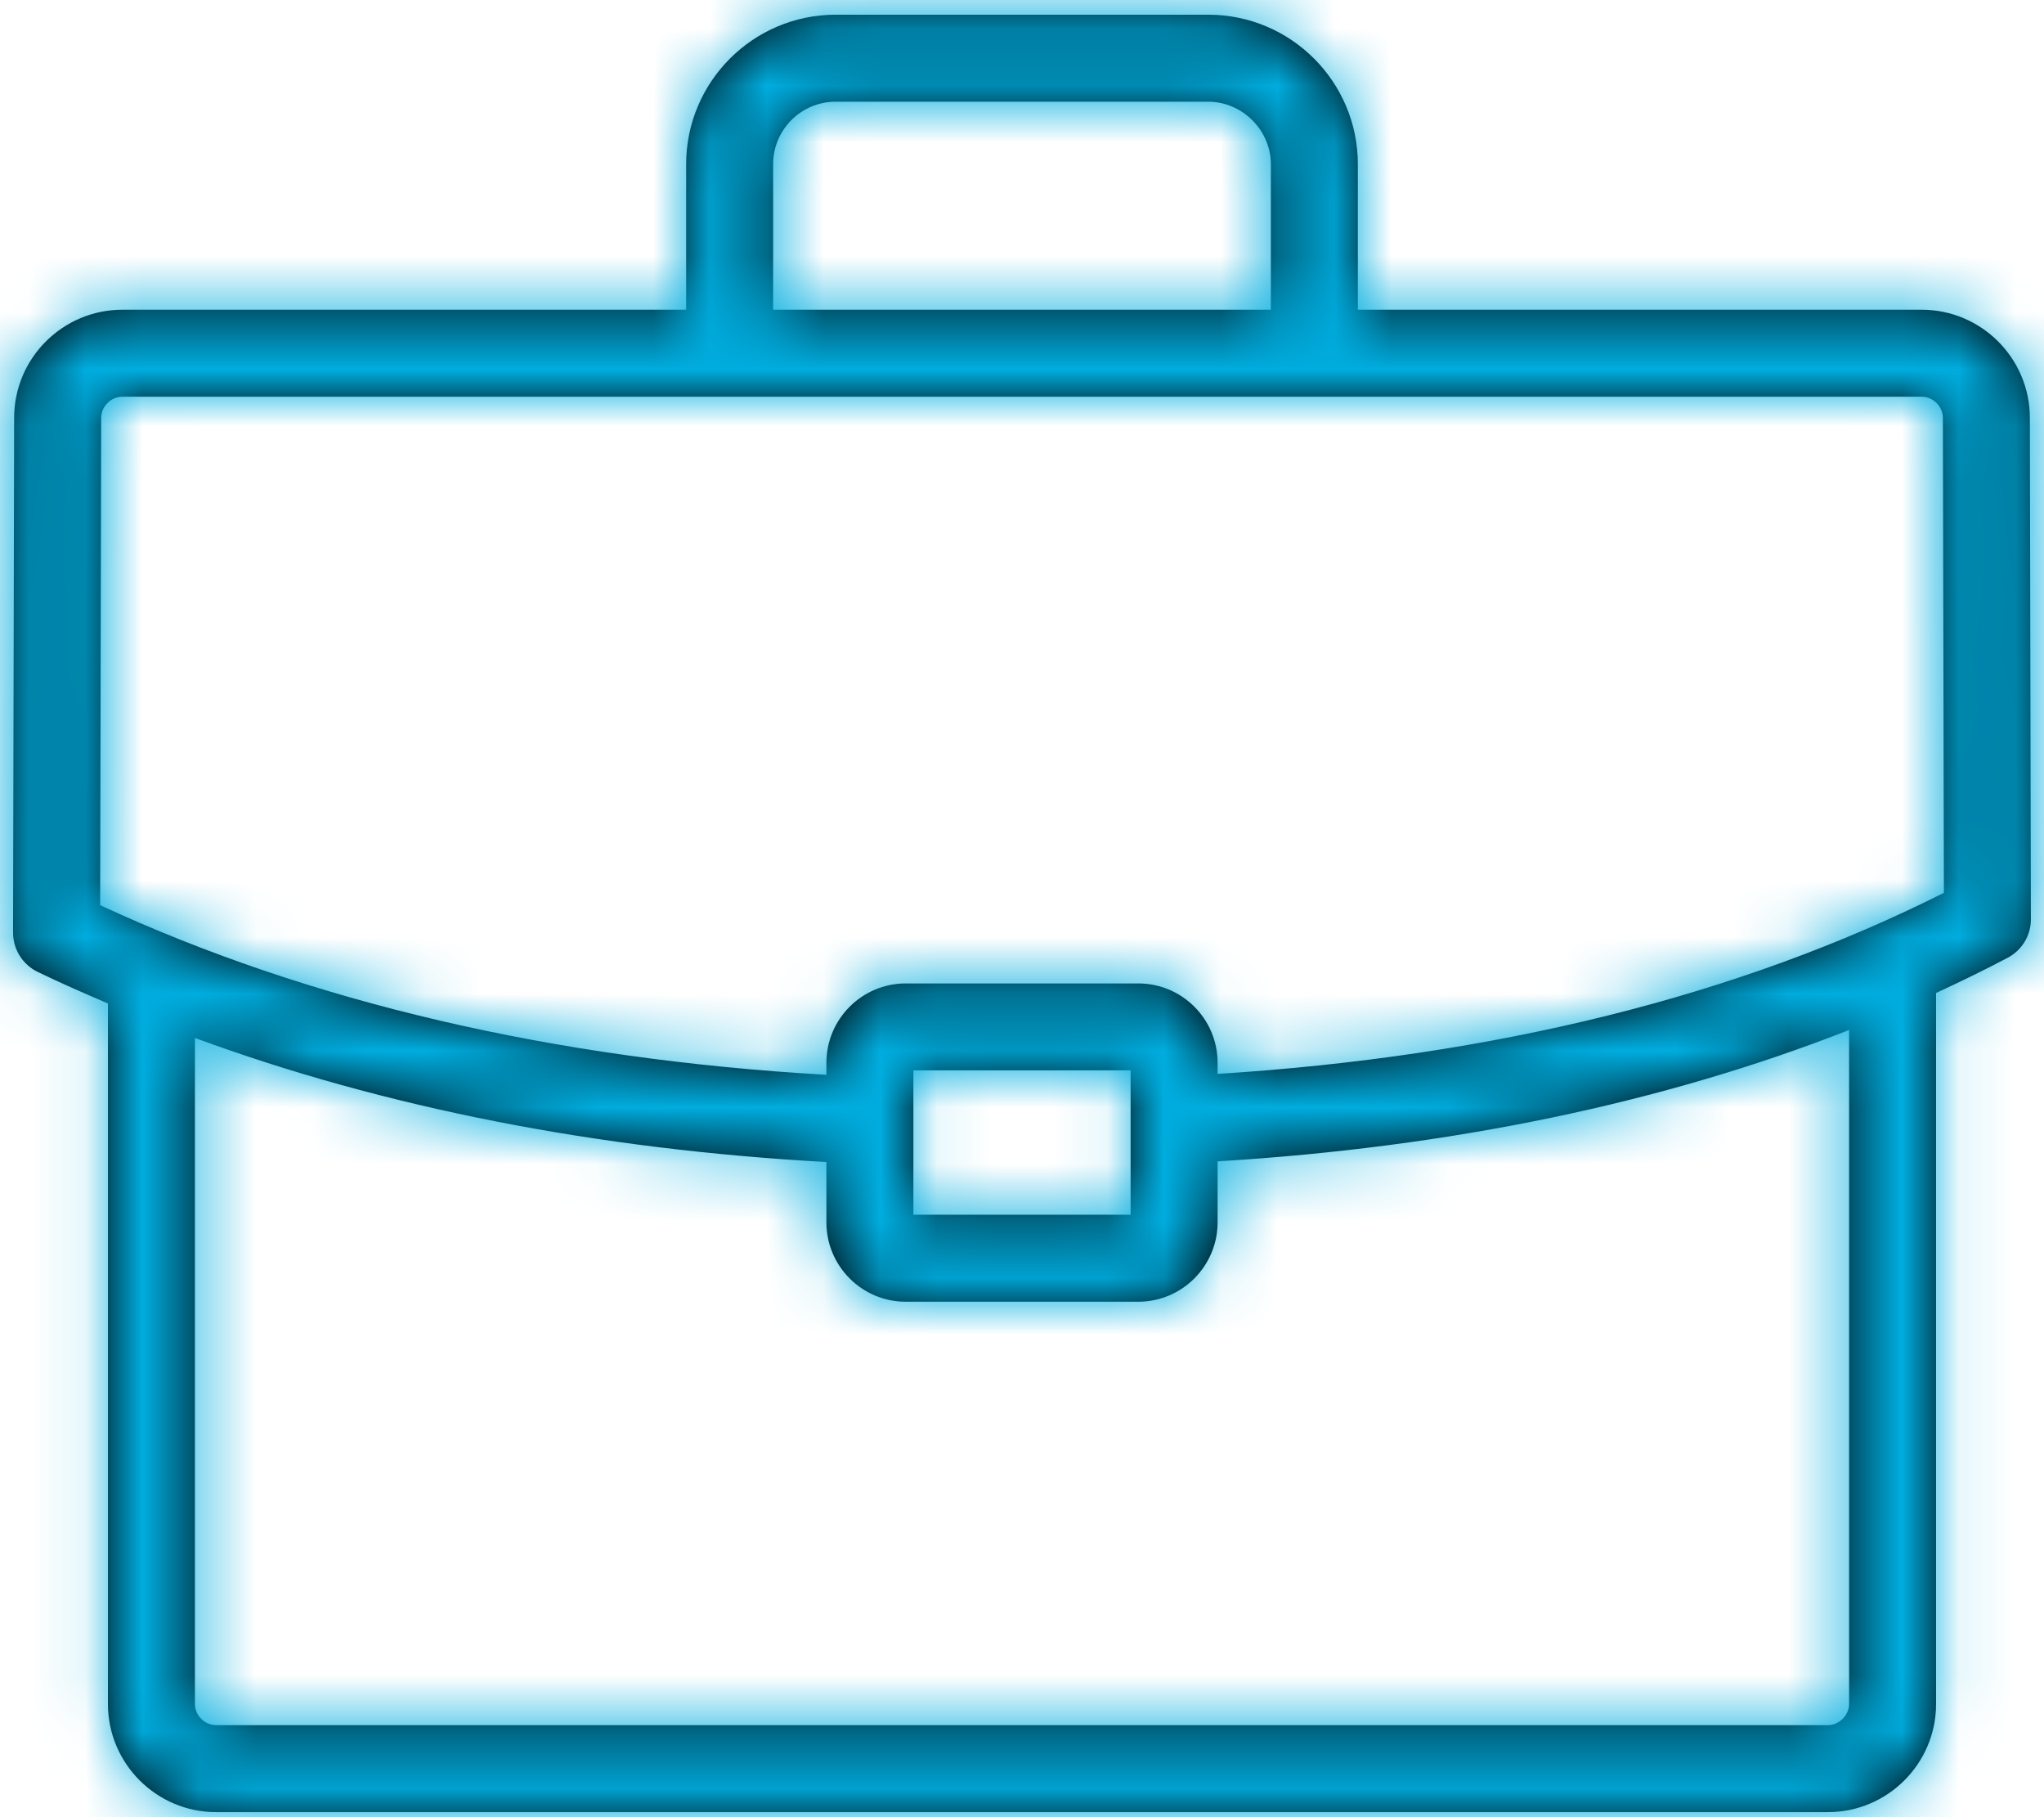 <?xml version="1.0" encoding="UTF-8"?>
<svg width="36px" height="32px" viewBox="0 0 36 32" version="1.1" xmlns="http://www.w3.org/2000/svg" xmlns:xlink="http://www.w3.org/1999/xlink">
    <title>job</title>
    <defs>
        <path d="M37.751,11.36 C37.751,10.309 36.896,9.454 35.845,9.454 L25.915,9.454 L25.915,6.891 C25.915,5.44 24.734,4.259 23.283,4.259 L16.717,4.259 C15.266,4.259 14.085,5.44 14.085,6.891 L14.085,9.454 L4.156,9.454 C3.105,9.454 2.249,10.308 2.249,11.358 L2.23,20.423 C2.23,20.717 2.398,20.985 2.662,21.114 C3.066,21.31 3.483,21.491 3.901,21.671 L3.901,34.006 C3.901,35.056 4.756,35.911 5.806,35.911 L34.193,35.911 C35.244,35.911 36.099,35.057 36.099,34.006 L36.099,21.486 C36.527,21.288 36.949,21.083 37.36,20.866 C37.612,20.733 37.77,20.472 37.769,20.187 L37.751,11.36 Z M15.617,6.891 C15.617,6.284 16.11,5.791 16.717,5.791 L23.283,5.791 C23.88,5.791 24.383,6.295 24.383,6.891 L24.383,9.454 L15.617,9.454 L15.617,6.891 Z M34.567,34.006 C34.567,34.205 34.392,34.379 34.193,34.379 L5.807,34.379 C5.604,34.379 5.433,34.208 5.433,34.006 L5.433,22.278 C8.767,23.503 12.492,24.237 16.555,24.463 L16.555,25.525 C16.555,26.296 17.182,26.923 17.952,26.923 L22.048,26.923 C22.818,26.923 23.445,26.295 23.445,25.525 L23.445,24.451 C27.56,24.201 31.286,23.425 34.567,22.138 L34.567,34.006 L34.567,34.006 Z M18.087,25.391 L18.087,22.849 L21.913,22.849 L21.913,25.391 L18.087,25.391 Z M23.445,22.911 L23.445,22.716 C23.445,21.945 22.819,21.318 22.049,21.318 L17.952,21.318 C17.182,21.318 16.555,21.945 16.555,22.716 L16.555,22.927 C11.757,22.652 7.456,21.652 3.764,19.94 L3.782,11.36 C3.782,11.157 3.953,10.986 4.156,10.986 L35.845,10.986 C36.048,10.986 36.219,11.157 36.219,11.361 L36.237,19.722 C32.633,21.537 28.331,22.604 23.445,22.911 Z" id="path-1"></path>
    </defs>
    <g id="Page-1" stroke="none" stroke-width="1" fill="none" fill-rule="evenodd">
        <g id="15" transform="translate(-470, -447)">
            <g id="ico-share-copy-5" transform="translate(468, 443)">
                <mask id="mask-2" fill="white">
                    <use xlink:href="#path-1"></use>
                </mask>
                <use id="Shape" fill="#000000" fill-rule="nonzero" xlink:href="#path-1"></use>
                <g id="Group" mask="url(#mask-2)" fill="#00ADDF">
                    <g id="_bg-marino">
                        <rect id="Rectangle-Copy-2" x="0" y="0" width="40" height="40"></rect>
                    </g>
                </g>
            </g>
        </g>
    </g>
</svg>